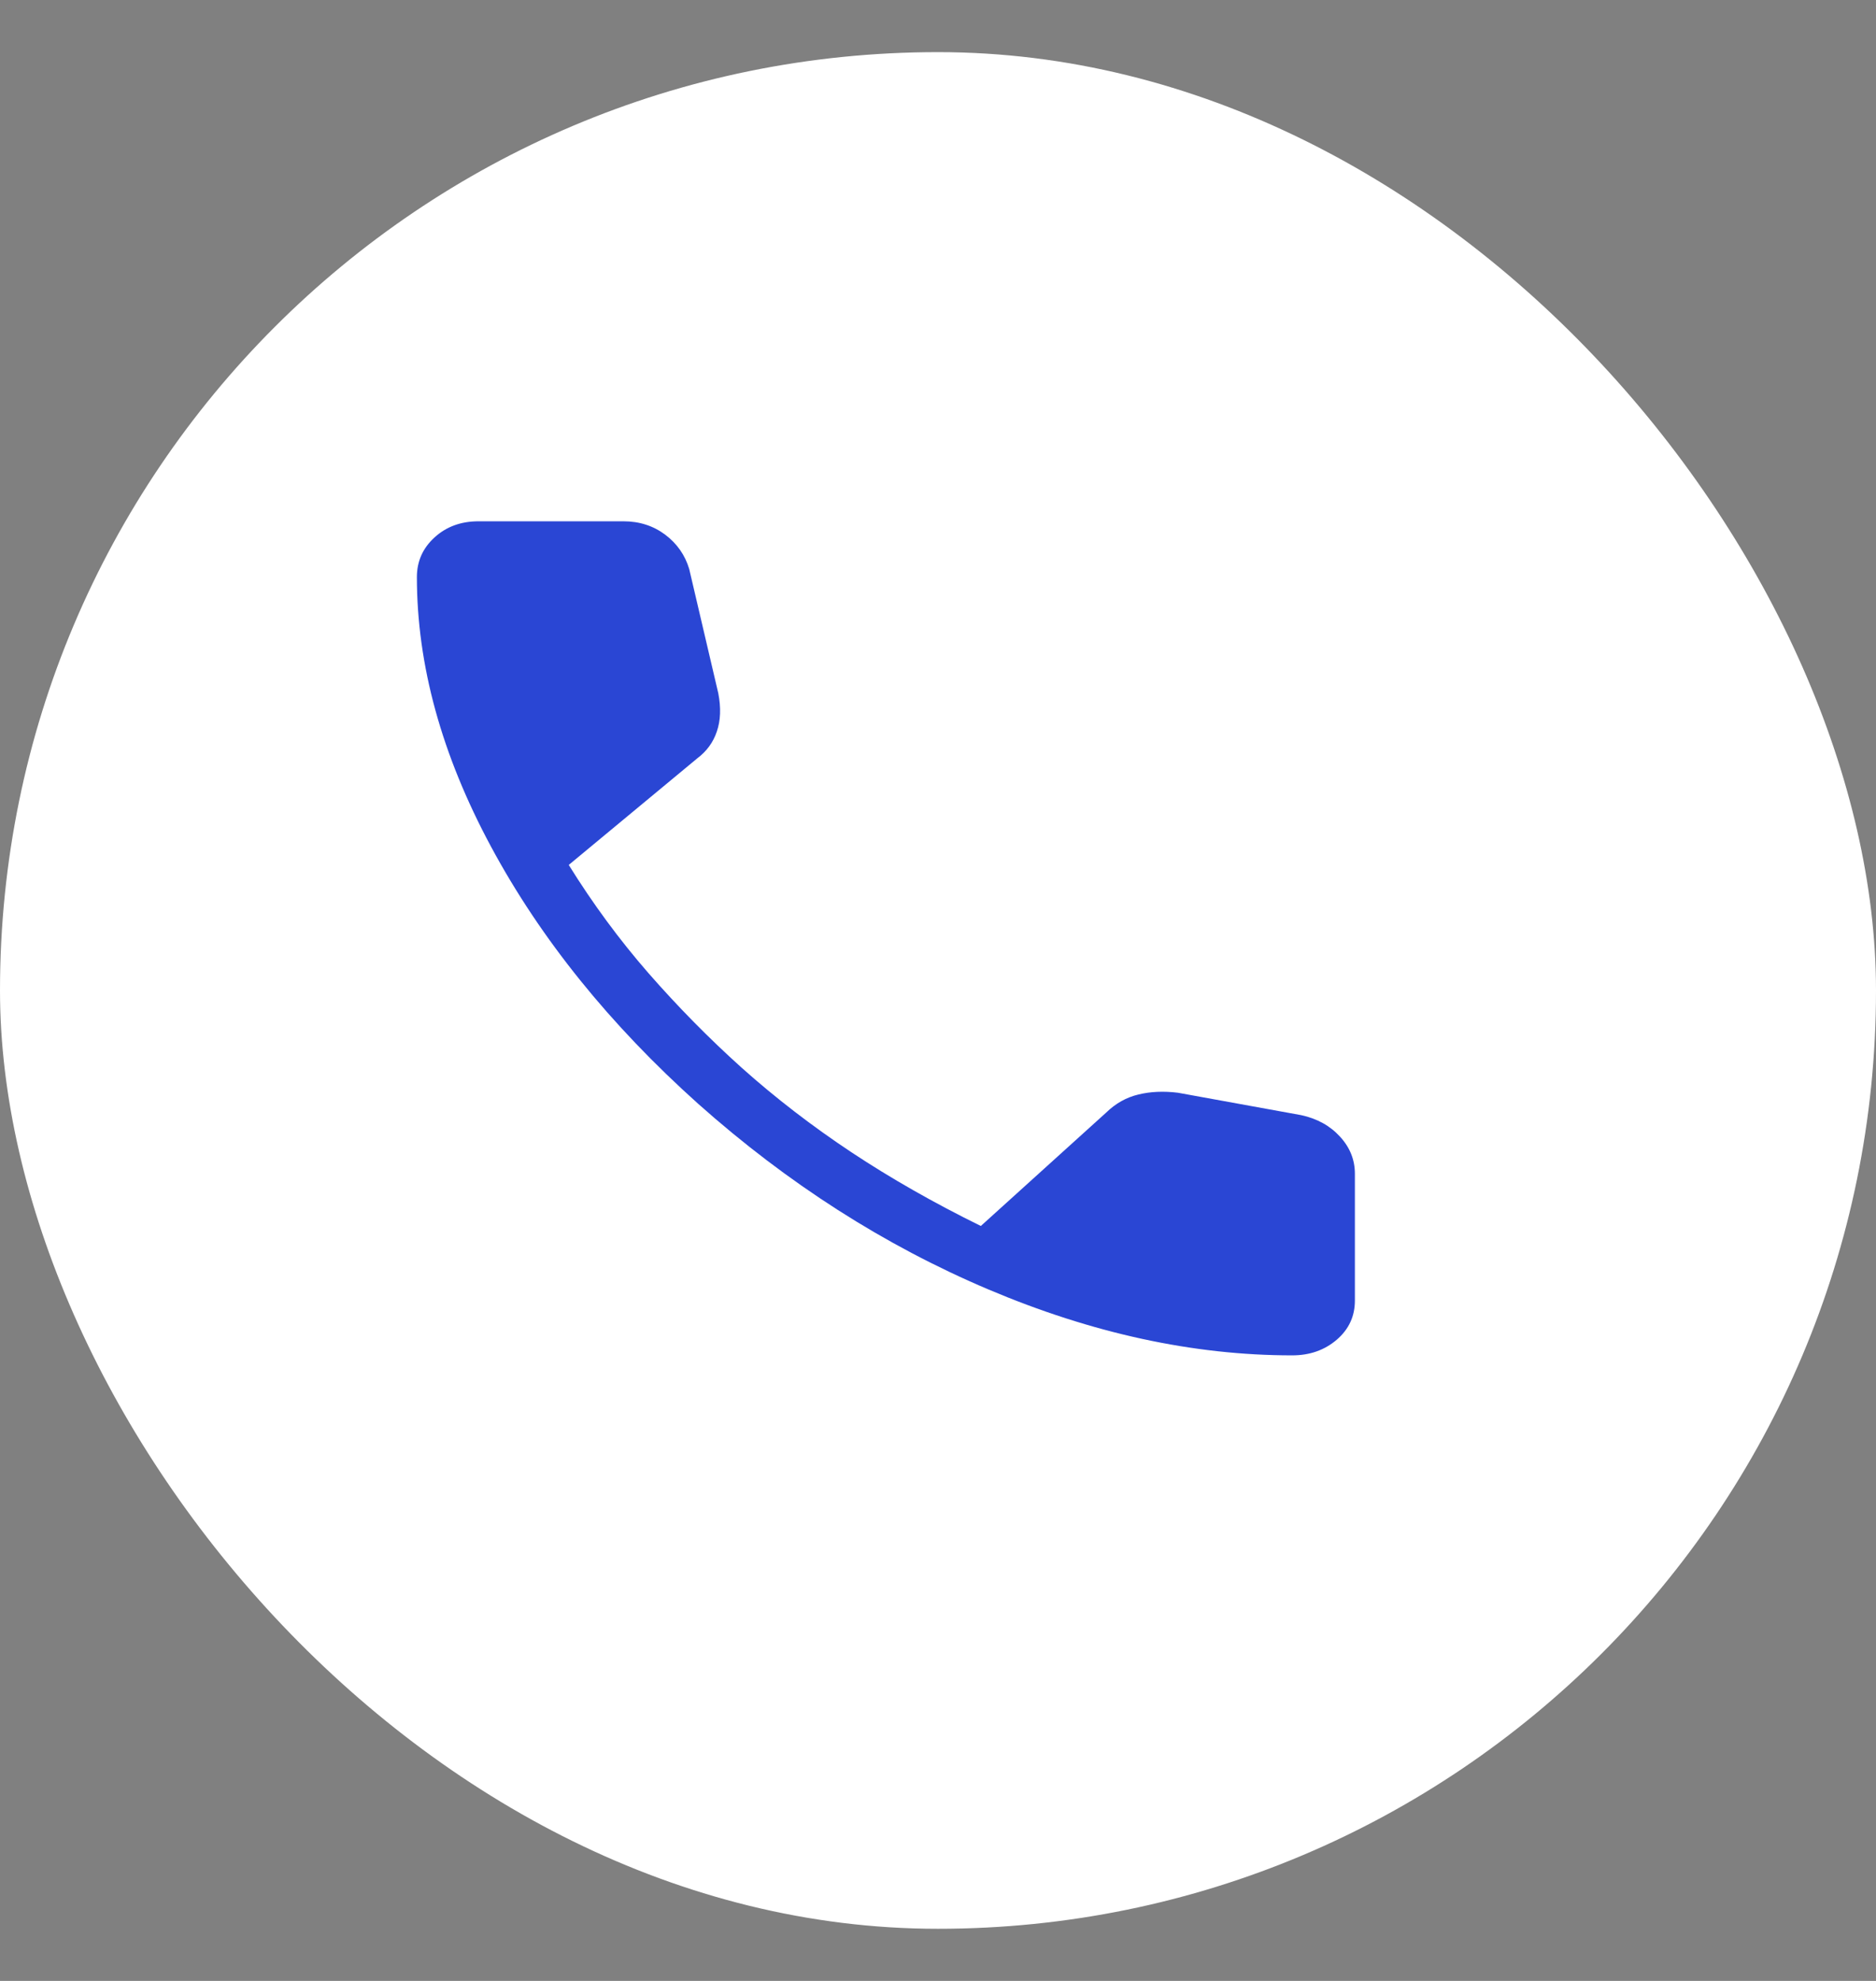 <svg width="18" height="19" viewBox="0 0 18 19" fill="none" xmlns="http://www.w3.org/2000/svg">
<rect x="0" y="0" width="18" height="19" fill="#808080" stroke="none"/>
<rect y="0.5" width="18" height="18" rx="9" fill="white"/>
<path d="M12.398 13C11.45 13 10.478 12.789 9.482 12.367C8.486 11.945 7.559 11.352 6.701 10.589C5.85 9.827 5.187 9.004 4.712 8.122C4.237 7.24 4 6.377 4 5.535C4 5.385 4.056 5.258 4.169 5.155C4.281 5.052 4.422 5 4.591 5H5.982C6.135 5 6.268 5.043 6.382 5.128C6.496 5.214 6.573 5.324 6.613 5.458L6.892 6.65C6.919 6.79 6.914 6.912 6.878 7.016C6.843 7.121 6.78 7.206 6.691 7.273L5.457 8.296C5.688 8.668 5.943 9.014 6.222 9.334C6.502 9.654 6.8 9.957 7.117 10.242C7.443 10.533 7.794 10.803 8.171 11.053C8.547 11.302 8.961 11.538 9.411 11.759L10.614 10.671C10.705 10.583 10.808 10.525 10.923 10.498C11.037 10.47 11.163 10.464 11.302 10.481L12.485 10.696C12.638 10.729 12.762 10.798 12.857 10.902C12.952 11.005 13 11.124 13 11.258V12.475C13 12.625 12.942 12.75 12.826 12.85C12.709 12.95 12.567 13 12.398 13Z" fill="#2A46D4"/>
</svg>
